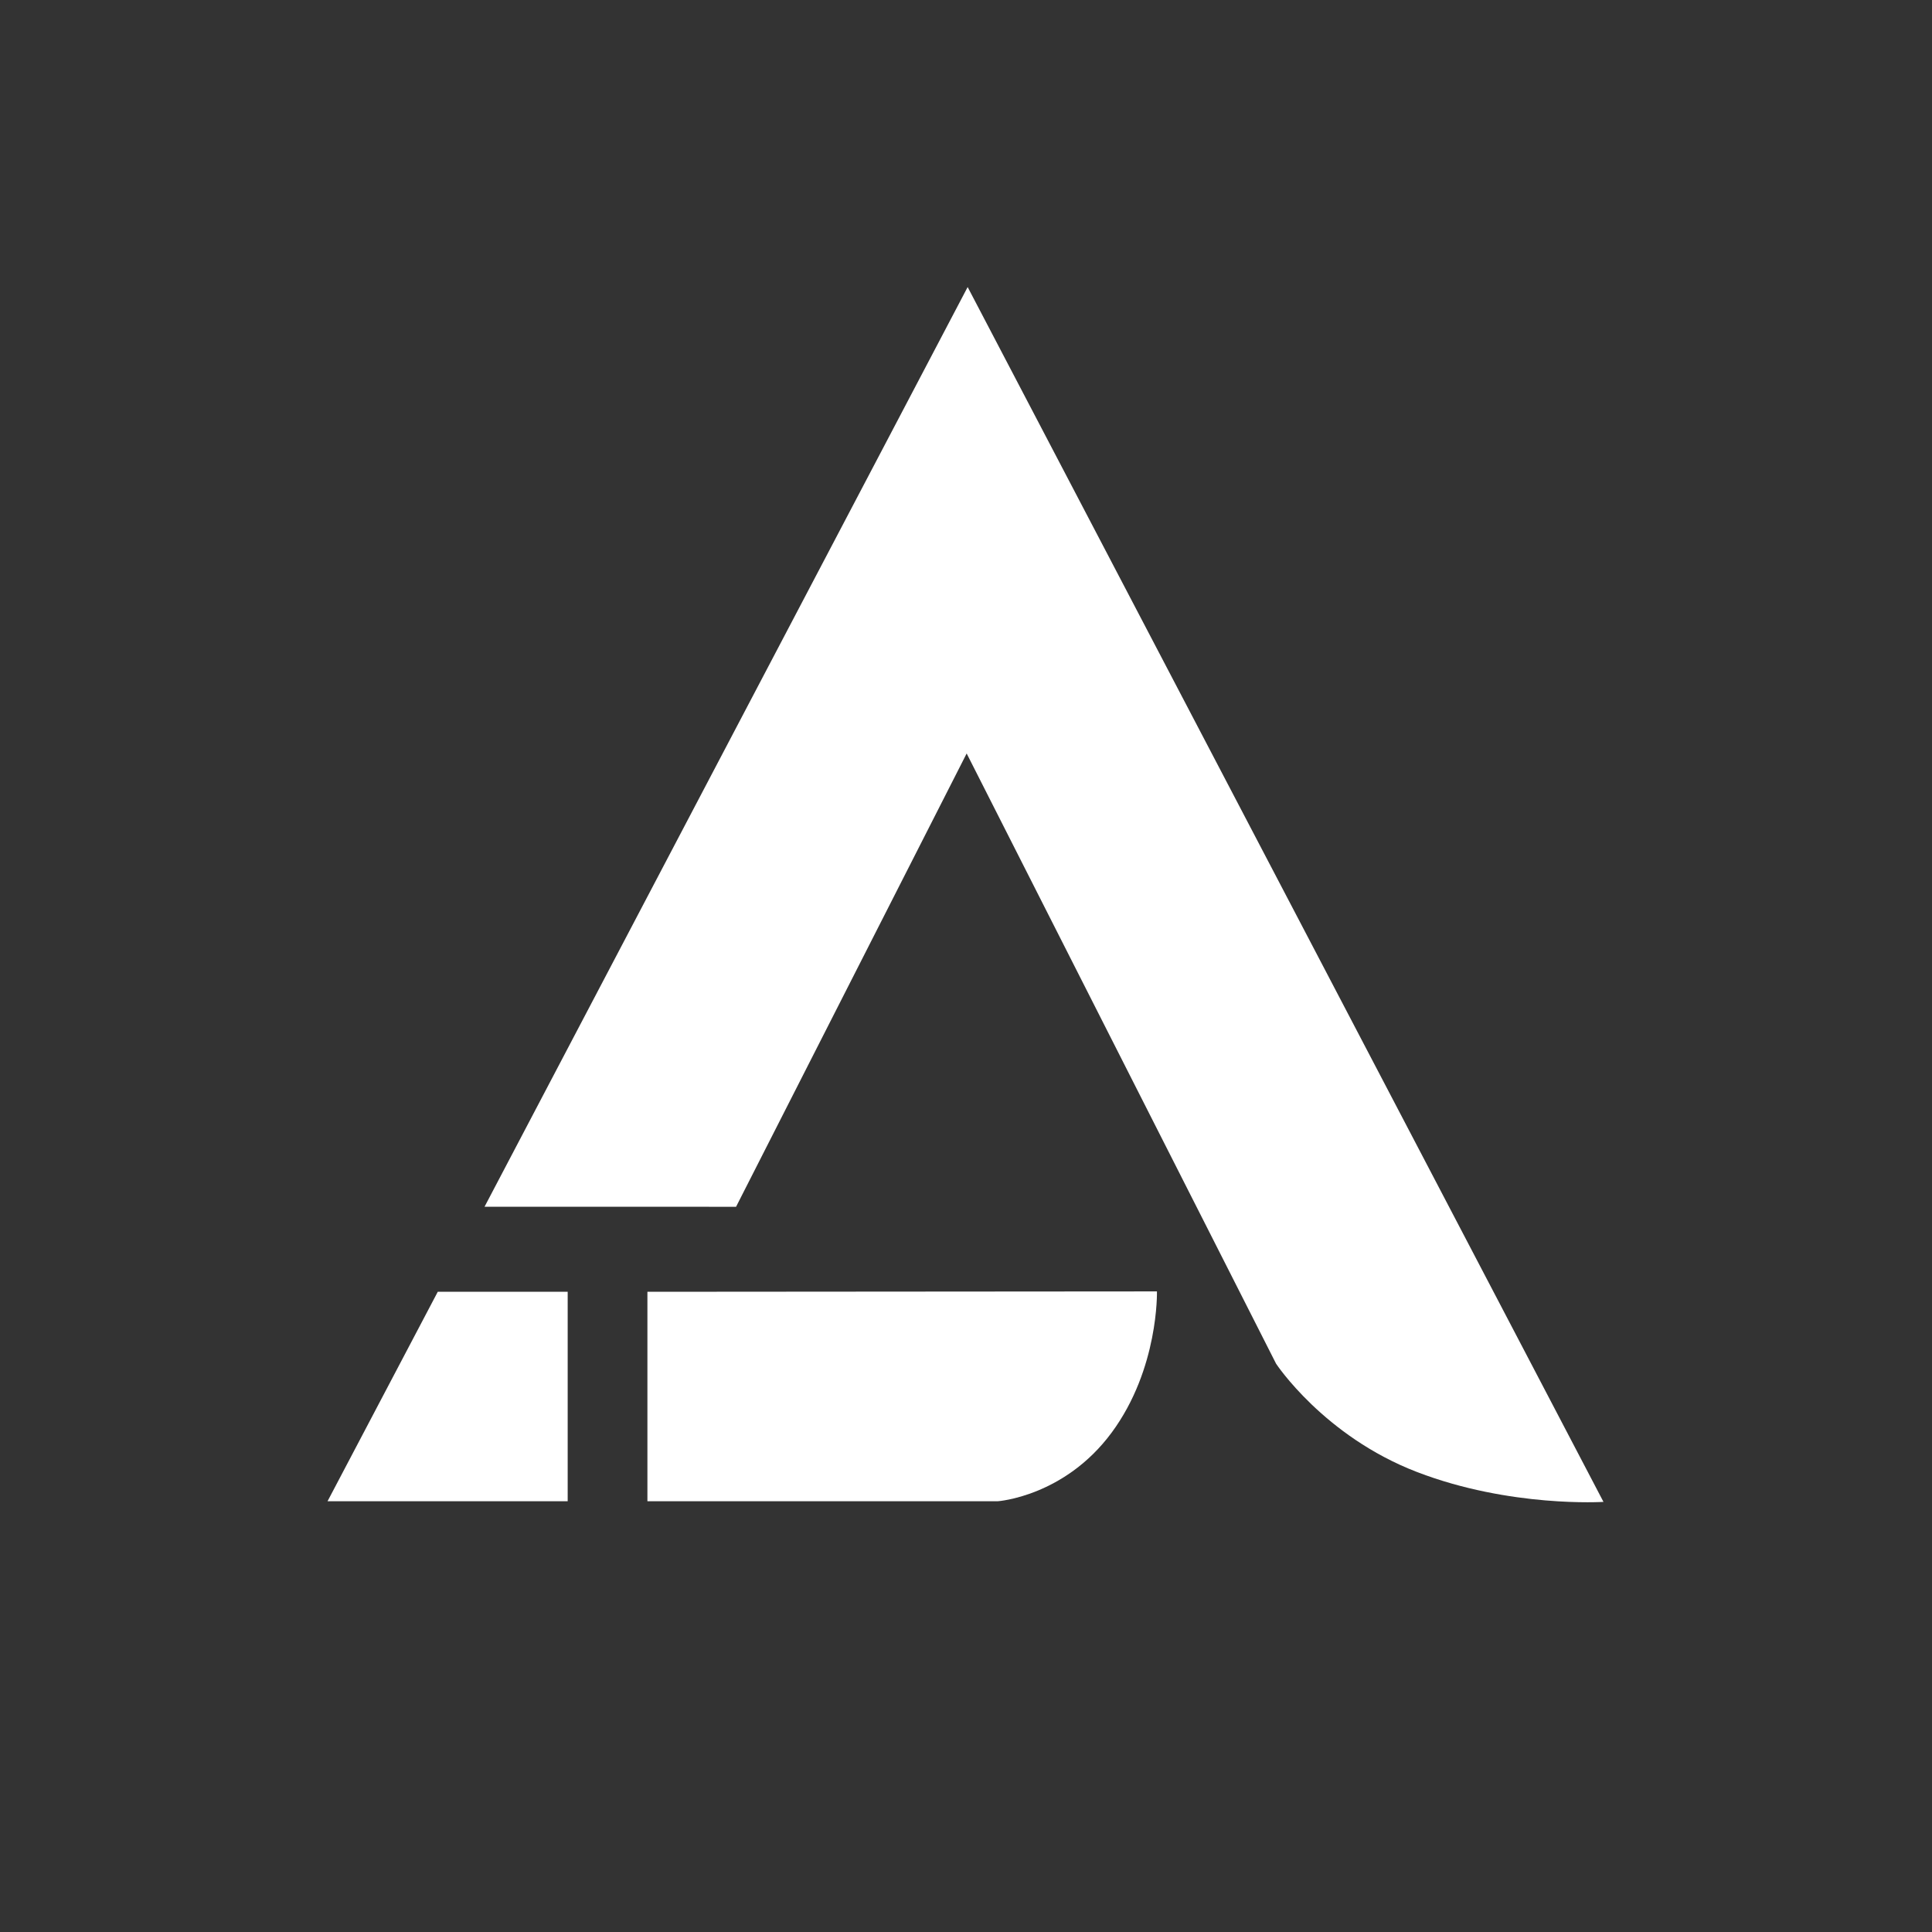 <svg xmlns="http://www.w3.org/2000/svg" xmlns:xlink="http://www.w3.org/1999/xlink" width="3000" height="3000" viewBox="0 0 3000 3000">
  <rect x="0" y="0" width="3000" height="3000" fill="#333333" stroke="none"/>
  <defs>
    <clipPath id="clip-SPRK_default_preset_name_custom_1">
      <rect width="3000" height="3000"/>
    </clipPath>
  </defs>
  <g id="SPRK_default_preset_name_custom_1" data-name="SPRK_default_preset_name_custom – 1" clip-path="url(#clip-SPRK_default_preset_name_custom_1)">
    <rect width="3000" height="3000" fill="rgba(42,42,42,0)"/>
    <path id="Path_1" data-name="Path 1" d="M2489.862,2332.116,1502.564,445.73,752.4,1873.805l390.545.084,358.085-703.907L1981.5,2117.566s74.084,112.54,218.86,168.188S2489.862,2332.116,2489.862,2332.116Z" fill="#fff"/>
    <path id="Path_2" data-name="Path 2" d="M679.753,2005.881,508.6,2331.127H881.488V2005.881Z" fill="#fff"/>
    <path id="Path_3" data-name="Path 3" d="M1005.293,2005.881v325.246H1549.33s103.22-7.058,176.739-106.455,70.431-219.379,70.431-219.379Z" fill="#fff"/>
  </g>
</svg>
